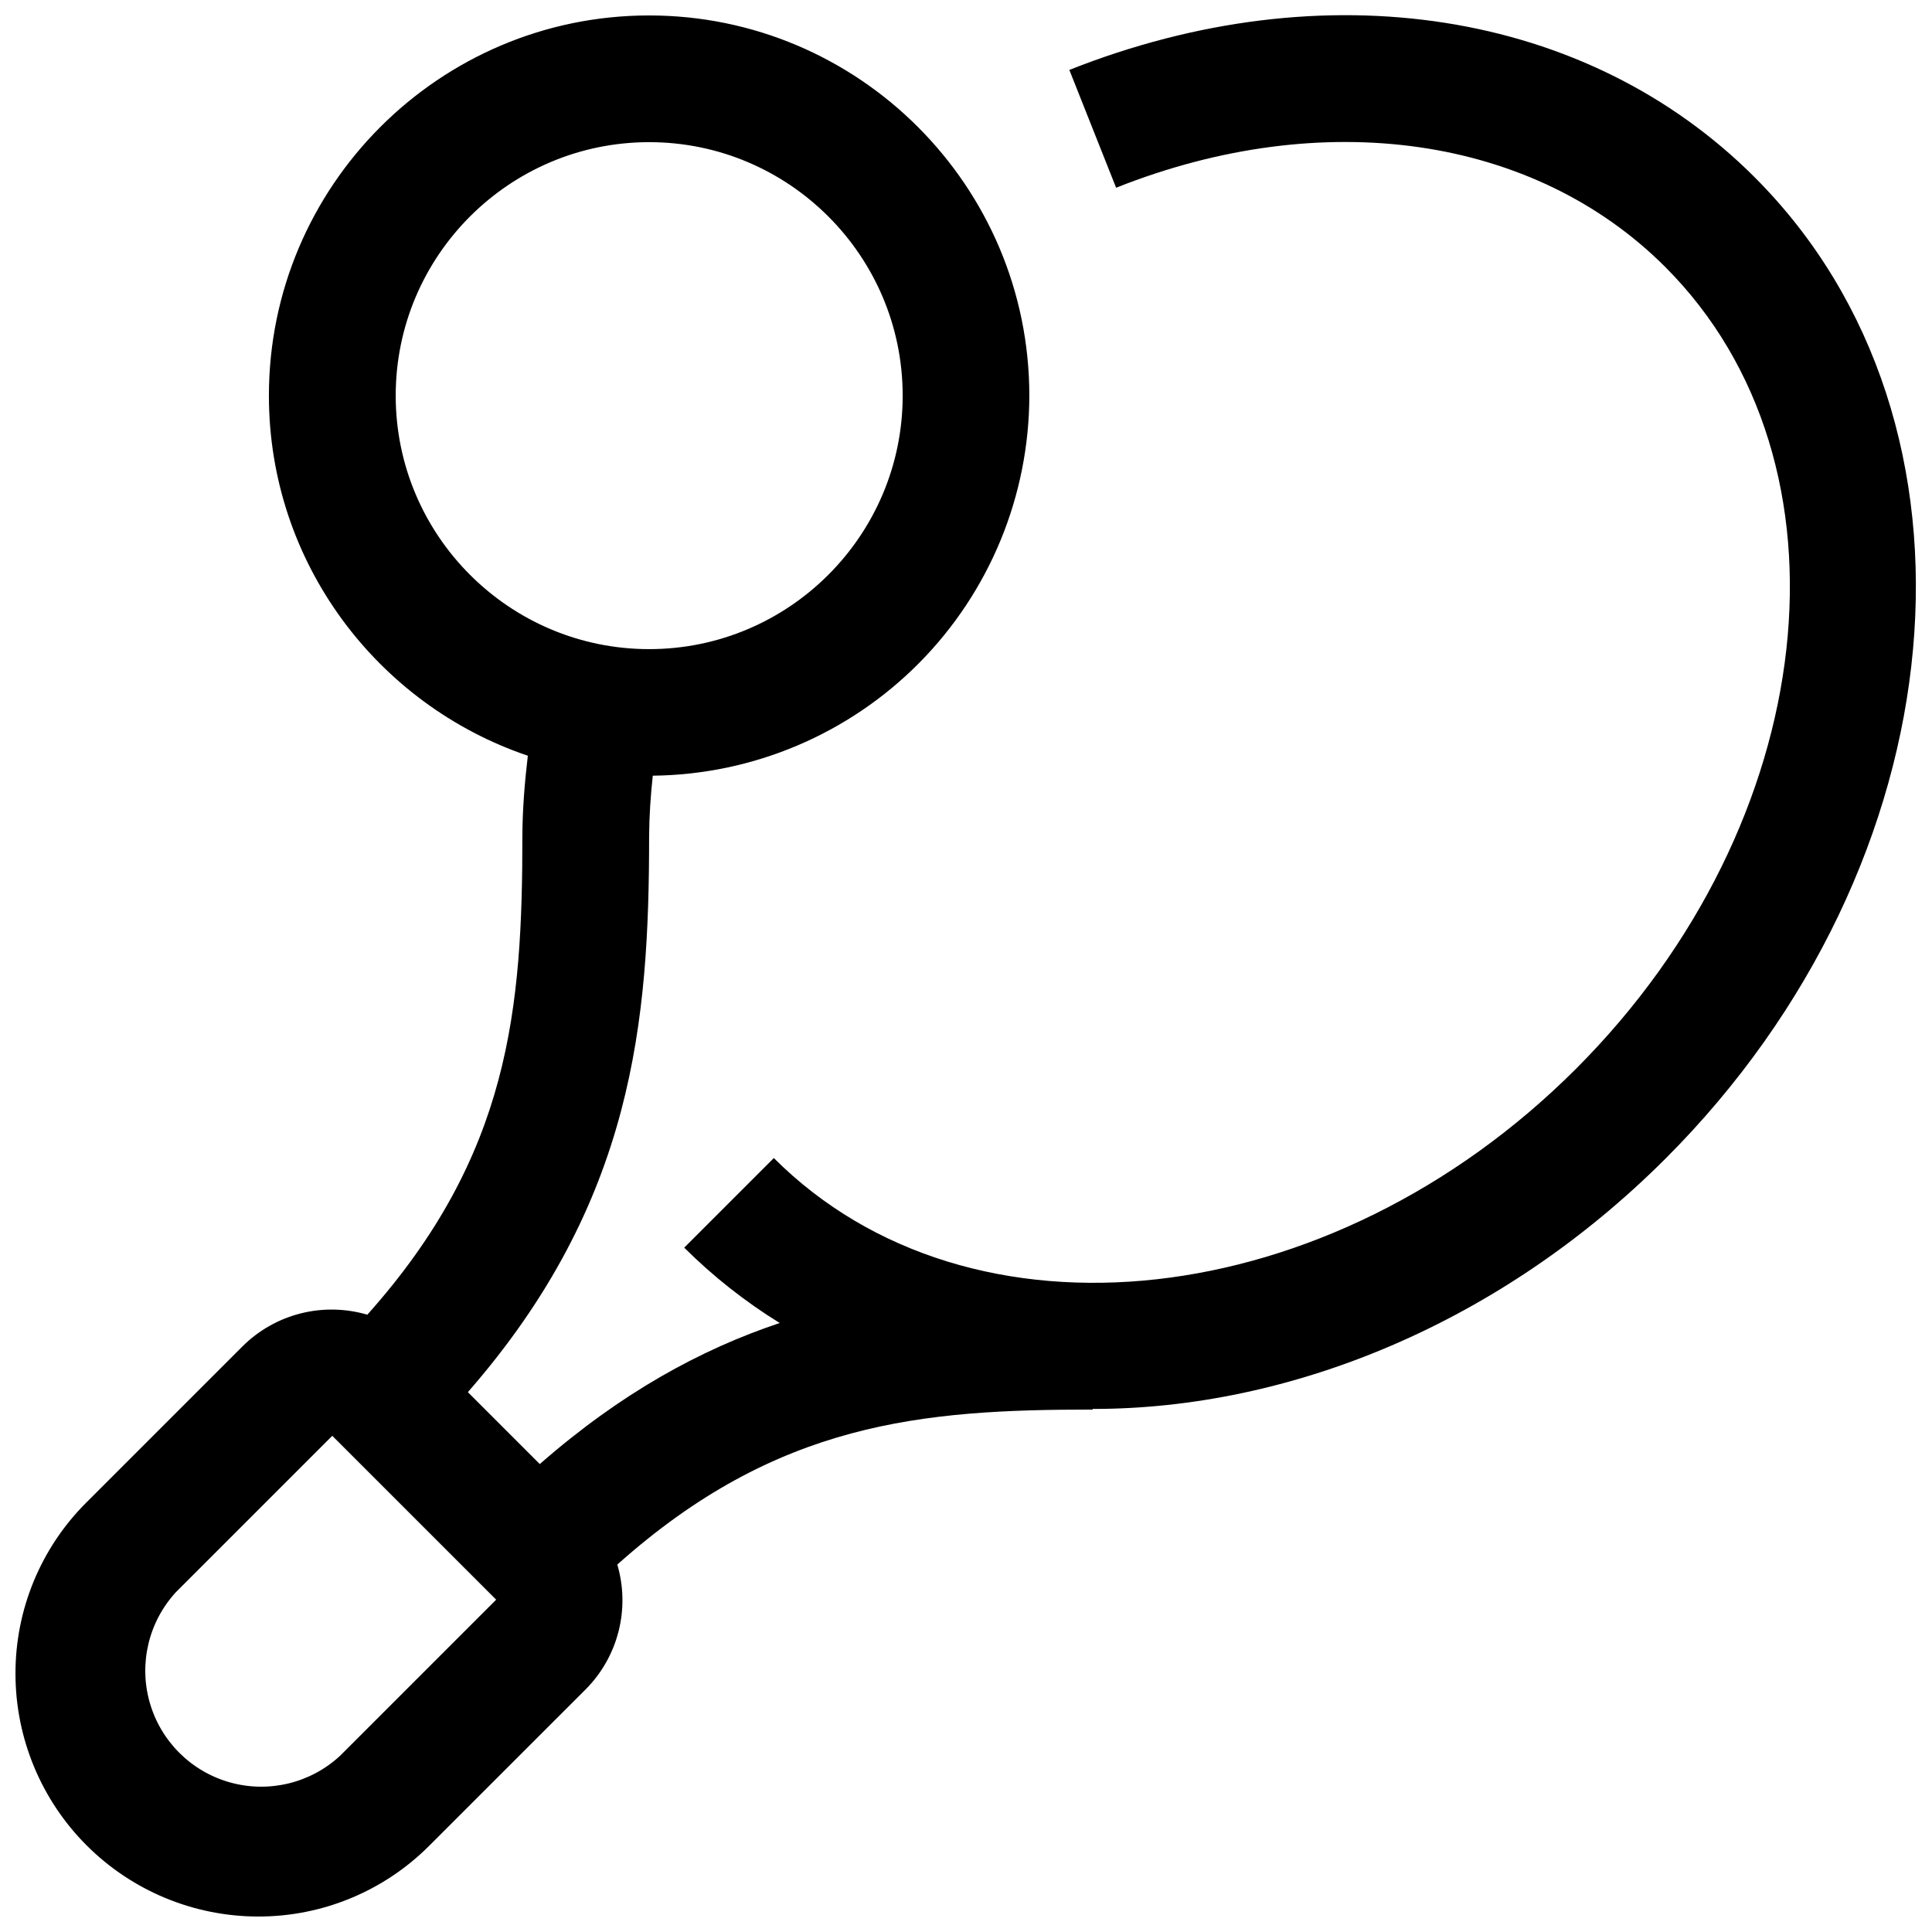 <?xml version="1.0" encoding="UTF-8"?>
<!-- Uploaded to: SVG Find, www.svgrepo.com, Generator: SVG Find Mixer Tools -->
<svg width="800px" height="800px" version="1.1" viewBox="144 144 512 512" xmlns="http://www.w3.org/2000/svg">
 <defs>
  <clipPath id="a">
   <path d="m148.09 148.09h503.81v503.81h-503.81z"/>
  </clipPath>
 </defs>
 <g clip-path="url(#a)">
  <path d="m234.09 609.33c-7.852 7.254-18.91 9.91-29.199 7.008-10.293-2.902-18.332-10.945-21.234-21.234-2.906-10.293-0.25-21.352 7.004-29.203l41.398-41.395 43.43 43.426zm14.777-360.48c0-37.047 30.109-67.176 67.176-67.176 37.031 0 67.176 30.129 67.176 67.176s-30.145 67.176-67.176 67.176c-37.062 0-67.176-30.129-67.176-67.176zm360.14-57.871c-44.387-44.402-113.96-55.266-181.62-28.449l12.395 31.219c54.98-21.832 110.74-13.77 145.48 20.957 52.094 52.059 41.496 147.43-23.629 212.56-65.094 65.094-160.46 75.723-212.56 23.629l-23.746 23.746h-0.004c7.644 7.606 16.137 14.309 25.309 19.969-20.875 6.984-41.984 18.473-63.582 37.383l-19.059-19.059c44.066-50.434 48.031-98.582 48.031-147.38 0.035-5.273 0.387-10.613 0.973-15.988 26.539-0.277 51.898-11.008 70.578-29.859 18.68-18.855 29.176-44.312 29.211-70.852 0-55.555-45.176-100.76-100.76-100.76-55.57 0-100.76 45.207-100.76 100.76 0 44.32 28.801 81.953 68.617 95.422-0.84 7.106-1.41 14.191-1.445 21.195 0 45.68-3.191 84.539-41.094 126.94-5.746-1.691-11.848-1.809-17.656-0.344-5.809 1.469-11.121 4.469-15.375 8.691l-41.395 41.395h-0.004c-12.086 12.035-18.859 28.402-18.809 45.461 0.023 17.035 6.801 33.371 18.844 45.422 12.043 12.051 28.371 18.832 45.41 18.863 17.059 0.047 33.43-6.731 45.461-18.824l41.414-41.398c4.223-4.254 7.231-9.566 8.699-15.379 1.473-5.812 1.355-11.918-0.336-17.668 42.352-37.855 80.809-41.078 125.98-41.078v-0.168h0.168c52.078 0 107.87-22.586 151.65-66.352 78.191-78.207 88.805-194.88 23.613-260.05z" fill-rule="evenodd"/>
 </g>
</svg>